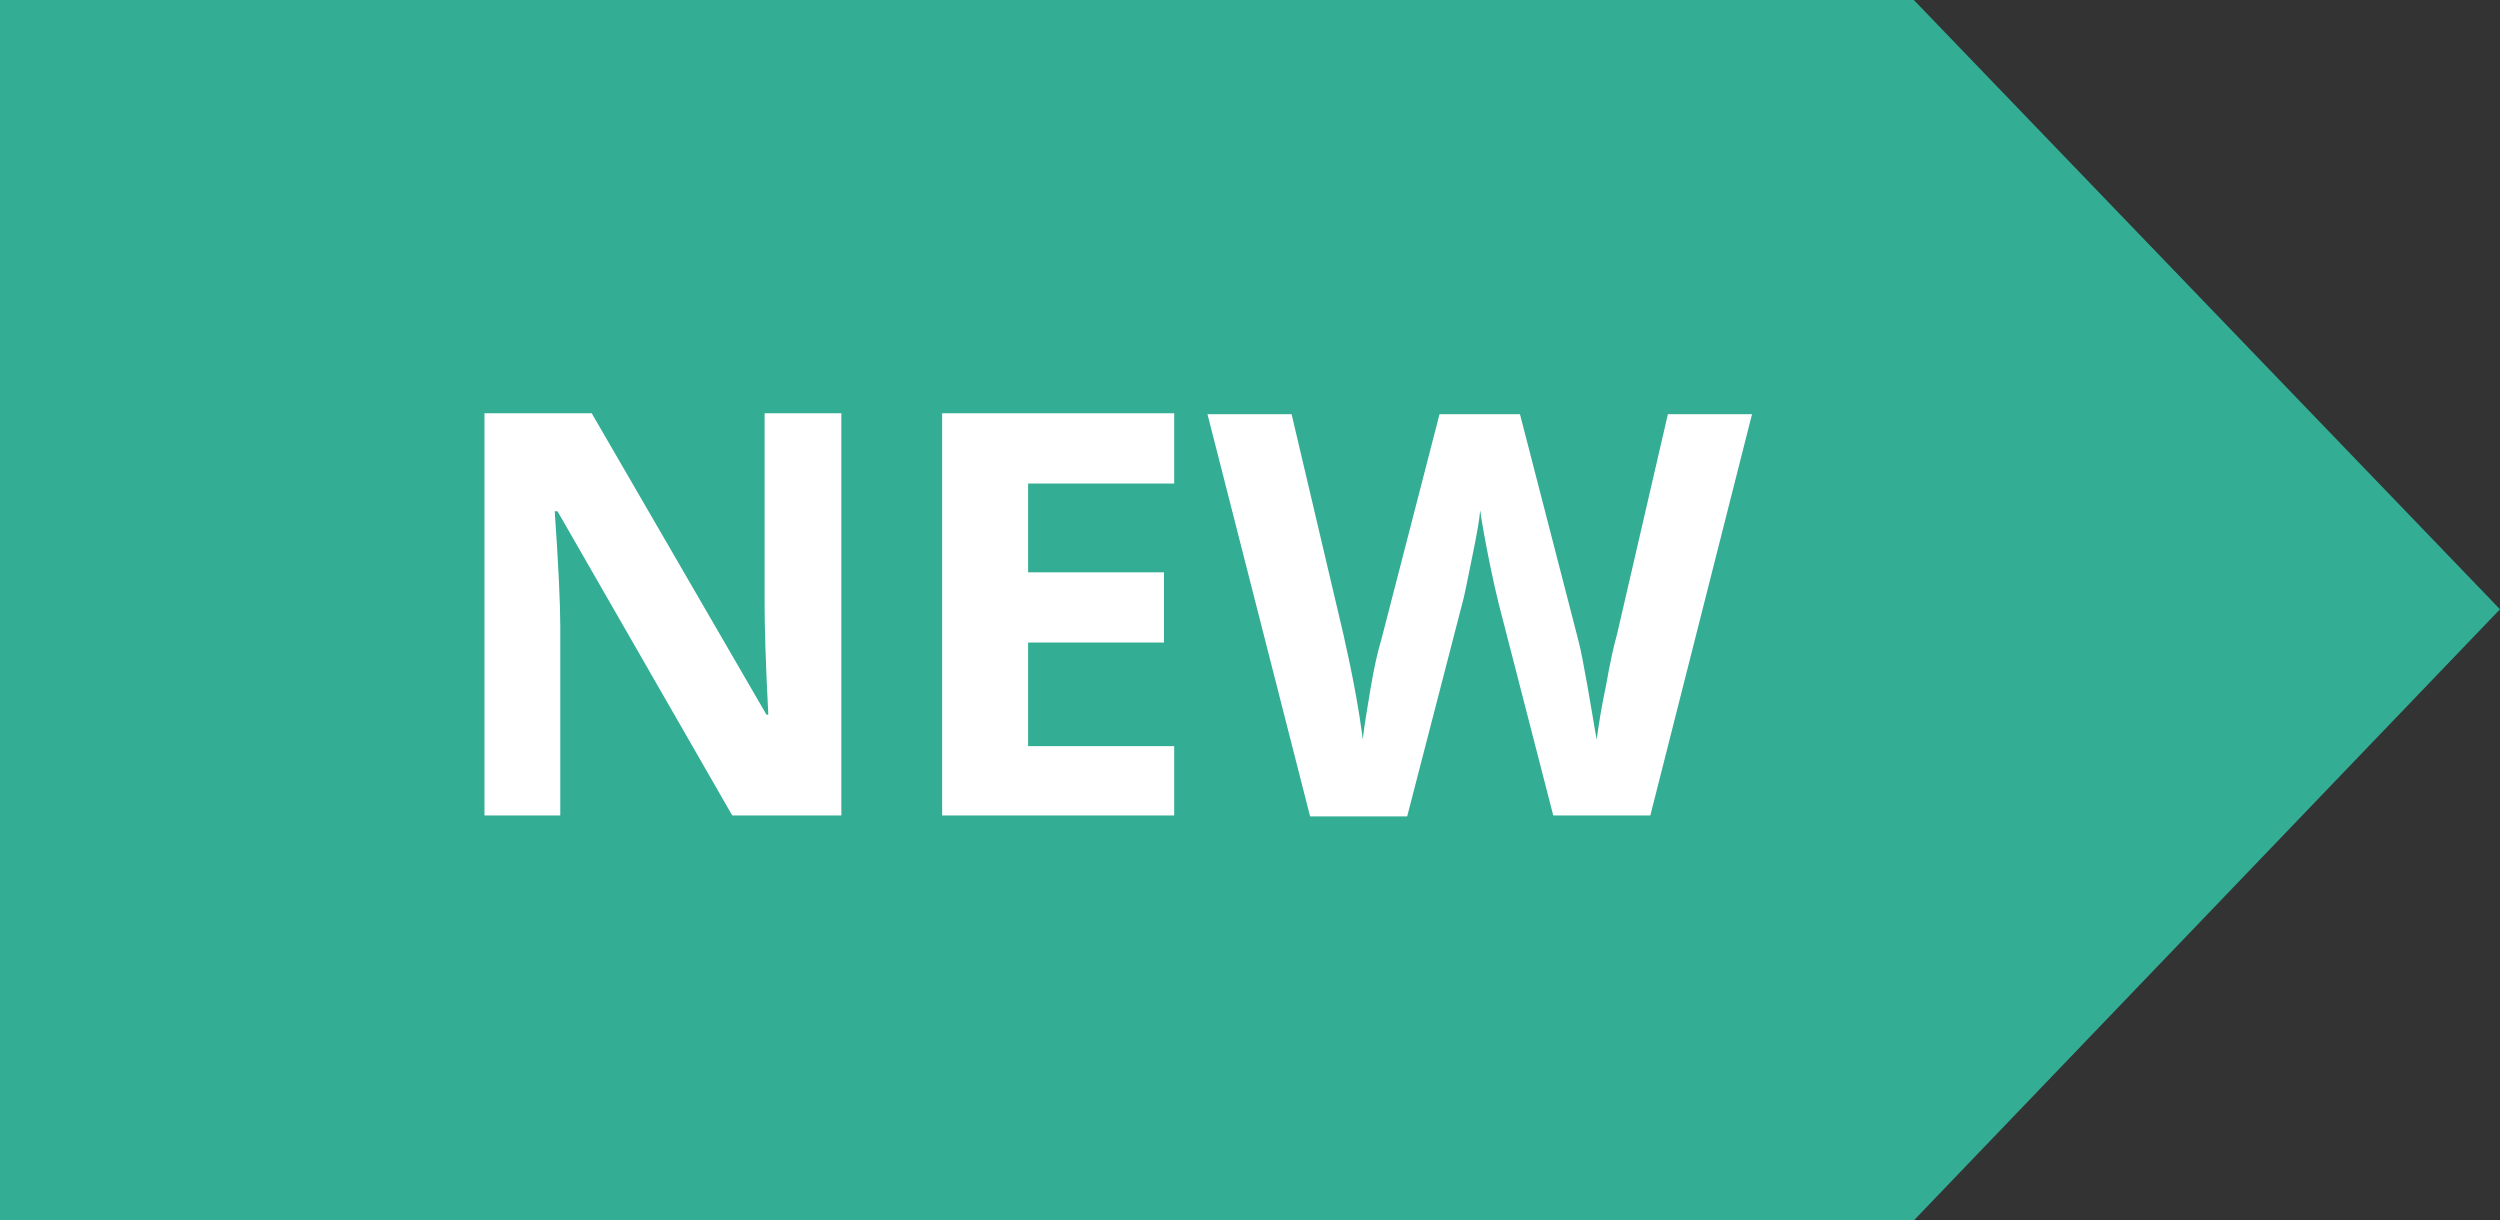 <?xml version="1.0" encoding="utf-8"?>
<!-- Generator: Adobe Illustrator 17.0.1, SVG Export Plug-In . SVG Version: 6.00 Build 0)  -->
<!DOCTYPE svg PUBLIC "-//W3C//DTD SVG 1.1//EN" "http://www.w3.org/Graphics/SVG/1.1/DTD/svg11.dtd">
<svg version="1.1" id="Layer_1" xmlns="http://www.w3.org/2000/svg" xmlns:xlink="http://www.w3.org/1999/xlink" x="0px" y="0px"
	 width="270.4px" height="132px" viewBox="14.8 84 270.4 132" enable-background="new 14.8 84 270.4 132" xml:space="preserve">
<rect x="14.8" y="84" width="270.4" height="132" fill="#333333" stroke="none"/>
<g>
	<path fill="#33AD94" d="M14.8,84h207l63.4,65.9L221.8,216h-207C14.8,216,14.8,84,14.8,84z"/>
</g>
<g>
	<path fill="#FFFFFF" d="M105.7,172.2H94l-18.9-32.9h-0.3c0.4,5.8,0.6,10,0.6,12.4v20.5h-8.2v-43.5h11.6l18.9,32.6h0.2
		c-0.3-5.7-0.4-9.7-0.4-12v-20.6h8.3v43.5H105.7z"/>
	<path fill="#FFFFFF" d="M141.8,172.2h-25.1v-43.5h25.1v7.6H126v9.6h14.7v7.6H126v11.2h15.8V172.2z"/>
	<path fill="#FFFFFF" d="M193.3,172.2h-10.5l-5.9-22.9c-0.2-0.8-0.6-2.5-1.1-5s-0.8-4.3-0.9-5.1c-0.1,1.1-0.4,2.8-0.9,5.2
		s-0.8,4.1-1.1,5.1l-5.9,22.8h-10.5l-11.1-43.5h9.1l5.6,23.8c1,4.4,1.7,8.2,2.1,11.4c0.1-1.1,0.4-2.9,0.8-5.3s0.8-4.2,1.2-5.5
		l6.3-24.4h8.7l6.3,24.4c0.3,1.1,0.6,2.8,1,5s0.7,4.2,1,5.8c0.2-1.5,0.5-3.5,1-5.8c0.4-2.3,0.8-4.2,1.2-5.6l5.5-23.8h9.1
		L193.3,172.2z"/>
</g>
</svg>
